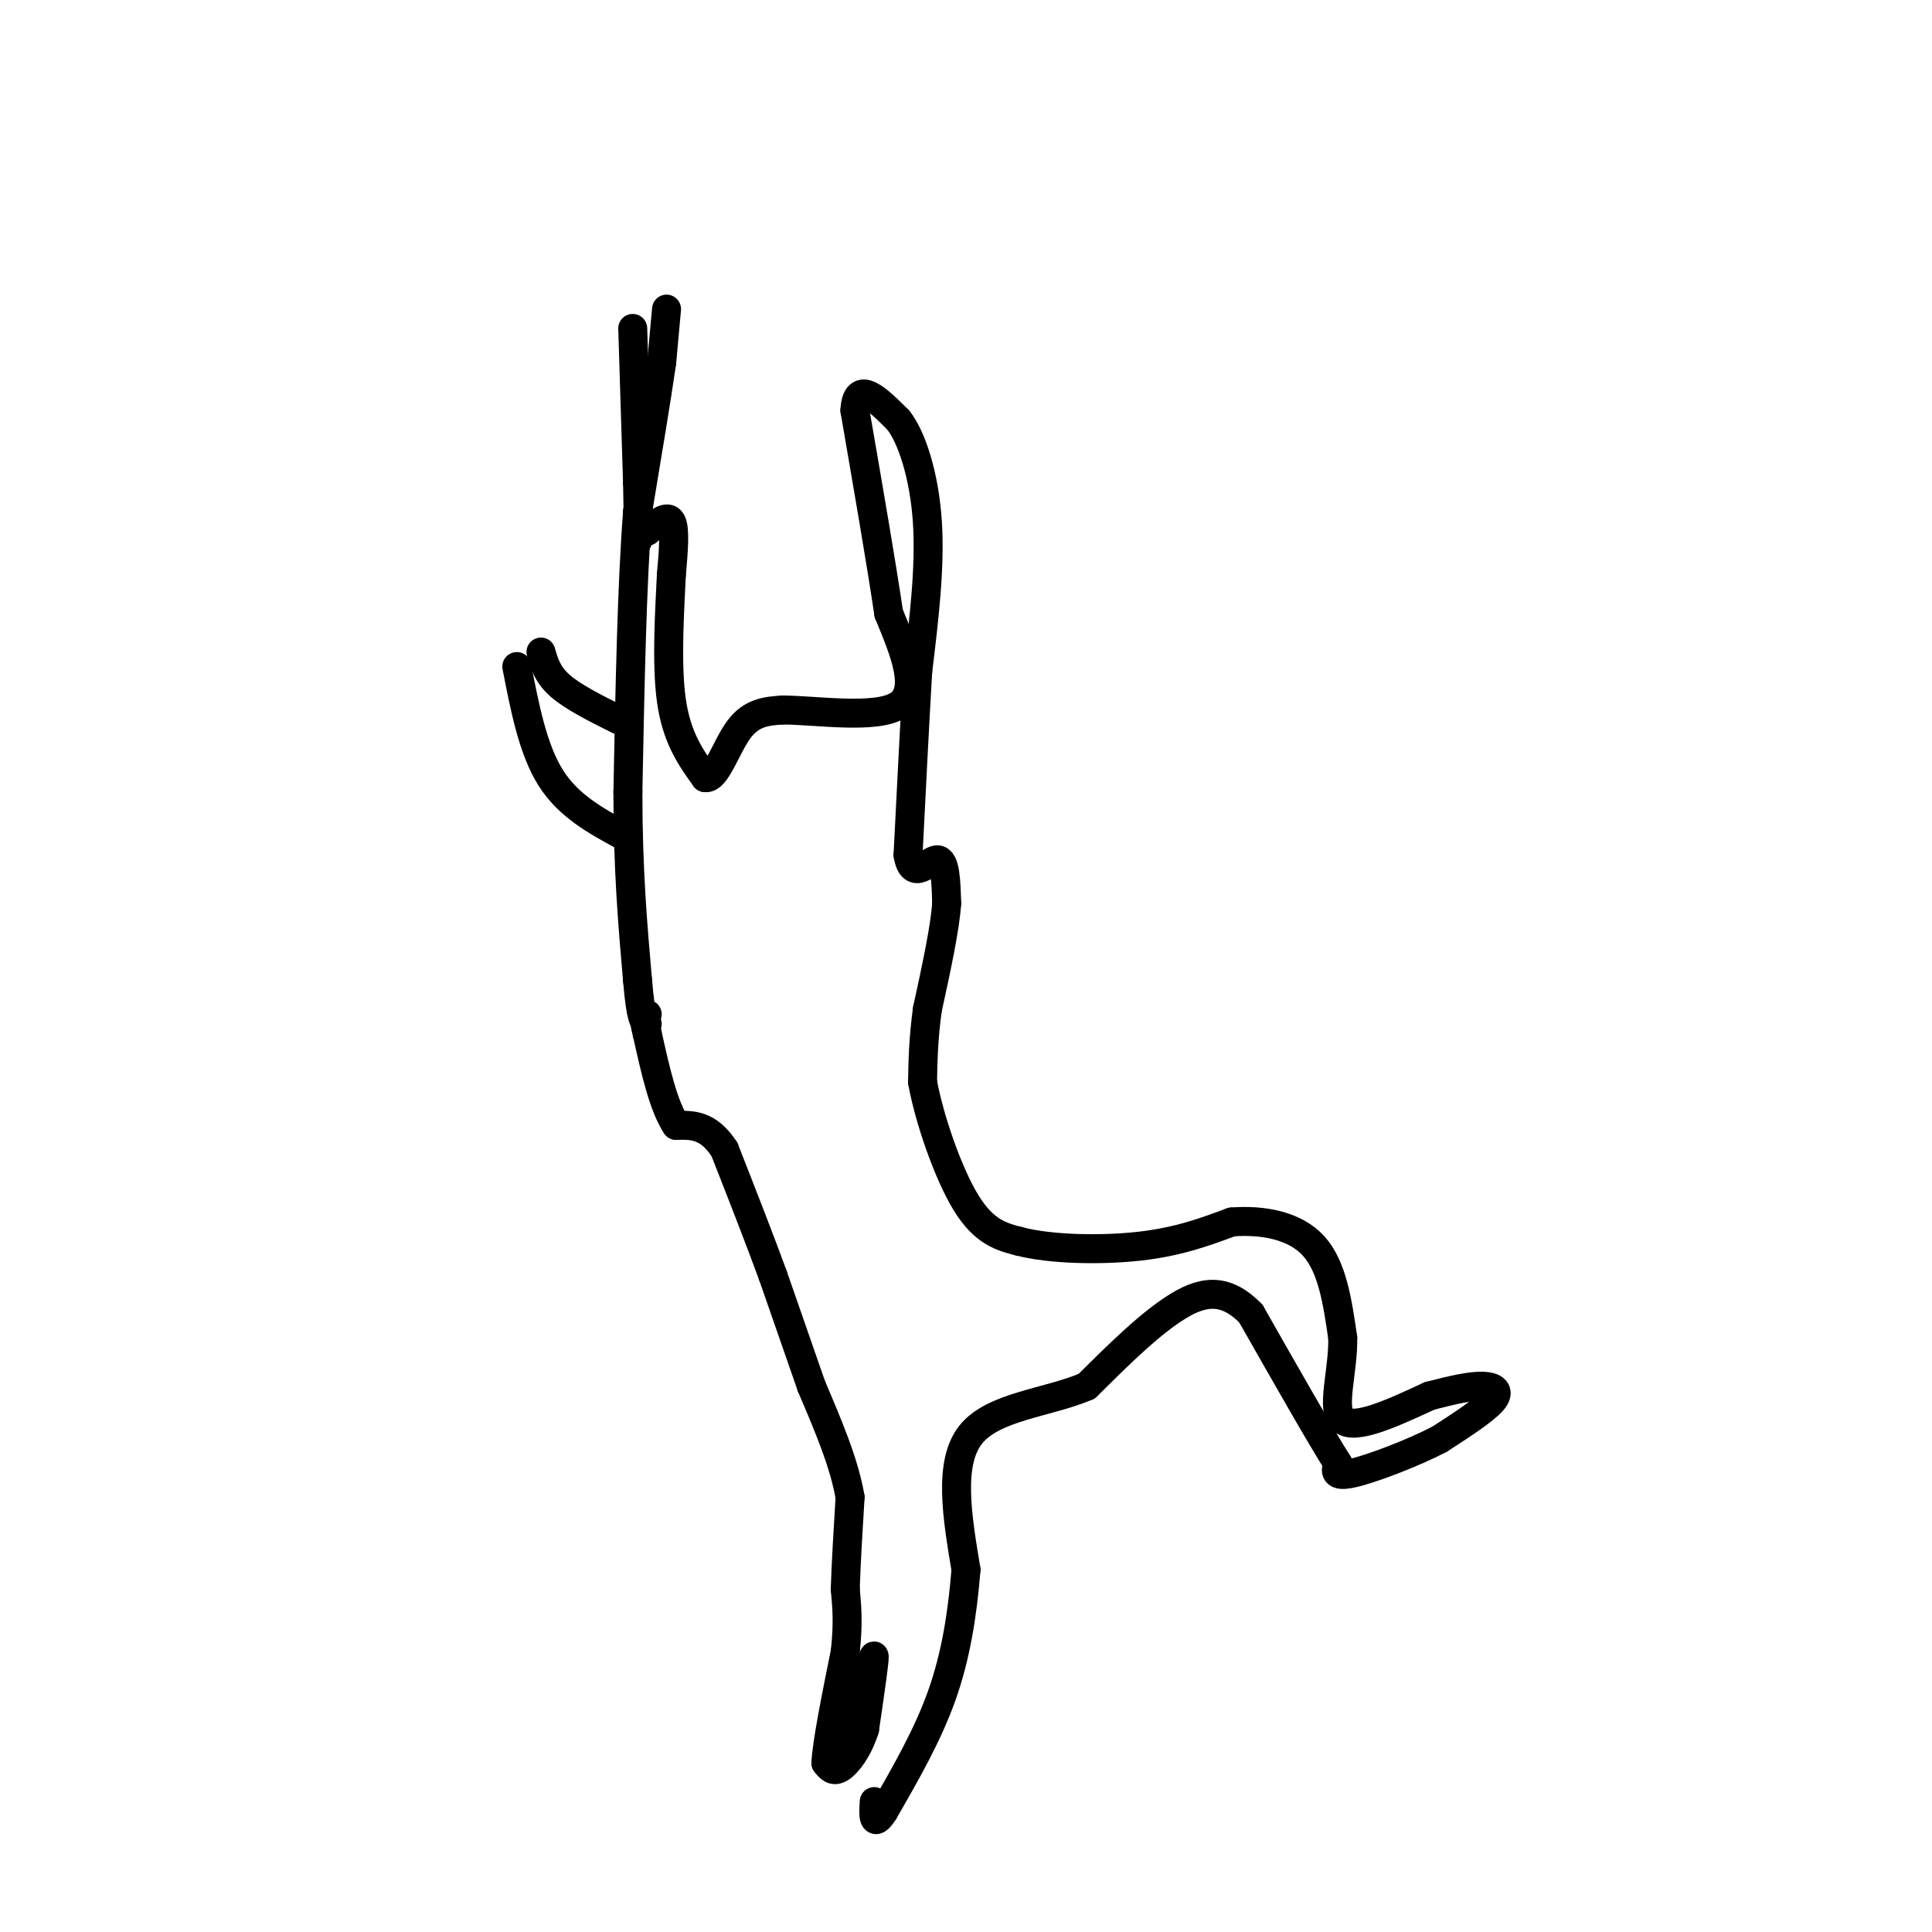 <svg viewBox='0 0 400 400' version='1.1' xmlns='http://www.w3.org/2000/svg' xmlns:xlink='http://www.w3.org/1999/xlink'><g fill='none' stroke='#000000' stroke-width='6' stroke-linecap='round' stroke-linejoin='round'><path d='M177,362c0.000,0.000 2.000,-11.000 2,-11'/><path d='M179,351c0.844,-4.156 1.956,-9.044 2,-8c0.044,1.044 -0.978,8.022 -2,15'/><path d='M179,358c-1.289,4.156 -3.511,7.044 -5,8c-1.489,0.956 -2.244,-0.022 -3,-1'/><path d='M171,365c0.167,-4.000 2.083,-13.500 4,-23'/><path d='M175,342c0.667,-6.000 0.333,-9.500 0,-13'/><path d='M175,329c0.167,-5.333 0.583,-12.167 1,-19'/><path d='M176,310c-1.167,-7.000 -4.583,-15.000 -8,-23'/><path d='M168,287c-2.667,-7.667 -5.333,-15.333 -8,-23'/><path d='M160,264c-3.000,-8.167 -6.500,-17.083 -10,-26'/><path d='M150,238c-3.333,-5.167 -6.667,-5.083 -10,-5'/><path d='M140,233c-2.667,-4.000 -4.333,-11.500 -6,-19'/><path d='M134,214c-1.000,-3.833 -0.500,-3.917 0,-4'/><path d='M138,64c0.000,0.000 -1.000,11.000 -1,11'/><path d='M137,75c-1.000,7.000 -3.000,19.000 -5,31'/><path d='M132,106c-1.167,14.833 -1.583,36.417 -2,58'/><path d='M130,164c0.000,16.167 1.000,27.583 2,39'/><path d='M132,203c0.667,8.000 1.333,8.500 2,9'/><path d='M134,110c2.083,-1.750 4.167,-3.500 5,-2c0.833,1.500 0.417,6.250 0,11'/><path d='M139,119c-0.311,6.778 -1.089,18.222 0,26c1.089,7.778 4.044,11.889 7,16'/><path d='M146,161c2.244,0.444 4.356,-6.444 7,-10c2.644,-3.556 5.822,-3.778 9,-4'/><path d='M162,147c6.822,0.000 19.378,2.000 24,-1c4.622,-3.000 1.311,-11.000 -2,-19'/><path d='M184,127c-1.500,-10.167 -4.250,-26.083 -7,-42'/><path d='M177,85c0.333,-6.667 4.667,-2.333 9,2'/><path d='M186,87c2.822,3.600 5.378,11.600 6,21c0.622,9.400 -0.689,20.200 -2,31'/><path d='M190,139c-0.667,11.500 -1.333,24.750 -2,38'/><path d='M188,177c0.933,5.733 4.267,1.067 6,1c1.733,-0.067 1.867,4.467 2,9'/><path d='M196,187c-0.333,5.167 -2.167,13.583 -4,22'/><path d='M192,209c-0.833,6.167 -0.917,10.583 -1,15'/><path d='M191,224c1.356,7.533 5.244,18.867 9,25c3.756,6.133 7.378,7.067 11,8'/><path d='M211,257c6.422,1.689 16.978,1.911 25,1c8.022,-0.911 13.511,-2.956 19,-5'/><path d='M255,253c6.467,-0.511 13.133,0.711 17,5c3.867,4.289 4.933,11.644 6,19'/><path d='M278,277c0.133,6.956 -2.533,14.844 0,17c2.533,2.156 10.267,-1.422 18,-5'/><path d='M296,289c5.024,-1.310 8.583,-2.083 11,-2c2.417,0.083 3.690,1.024 2,3c-1.690,1.976 -6.345,4.988 -11,8'/><path d='M298,298c-5.578,2.889 -14.022,6.111 -18,7c-3.978,0.889 -3.489,-0.556 -3,-2'/><path d='M277,303c-3.500,-5.500 -10.750,-18.250 -18,-31'/><path d='M259,272c-5.556,-5.756 -10.444,-4.644 -16,-1c-5.556,3.644 -11.778,9.822 -18,16'/><path d='M225,287c-8.089,3.467 -19.311,4.133 -24,10c-4.689,5.867 -2.844,16.933 -1,28'/><path d='M200,325c-0.733,9.067 -2.067,17.733 -5,26c-2.933,8.267 -7.467,16.133 -12,24'/><path d='M183,375c-2.333,3.667 -2.167,0.833 -2,-2'/><path d='M131,68c0.000,0.000 1.000,32.000 1,32'/><path d='M132,100c0.167,7.333 0.083,9.667 0,12'/><path d='M129,173c-5.667,-3.083 -11.333,-6.167 -15,-12c-3.667,-5.833 -5.333,-14.417 -7,-23'/><path d='M128,149c-4.667,-2.333 -9.333,-4.667 -12,-7c-2.667,-2.333 -3.333,-4.667 -4,-7'/></g>
</svg>